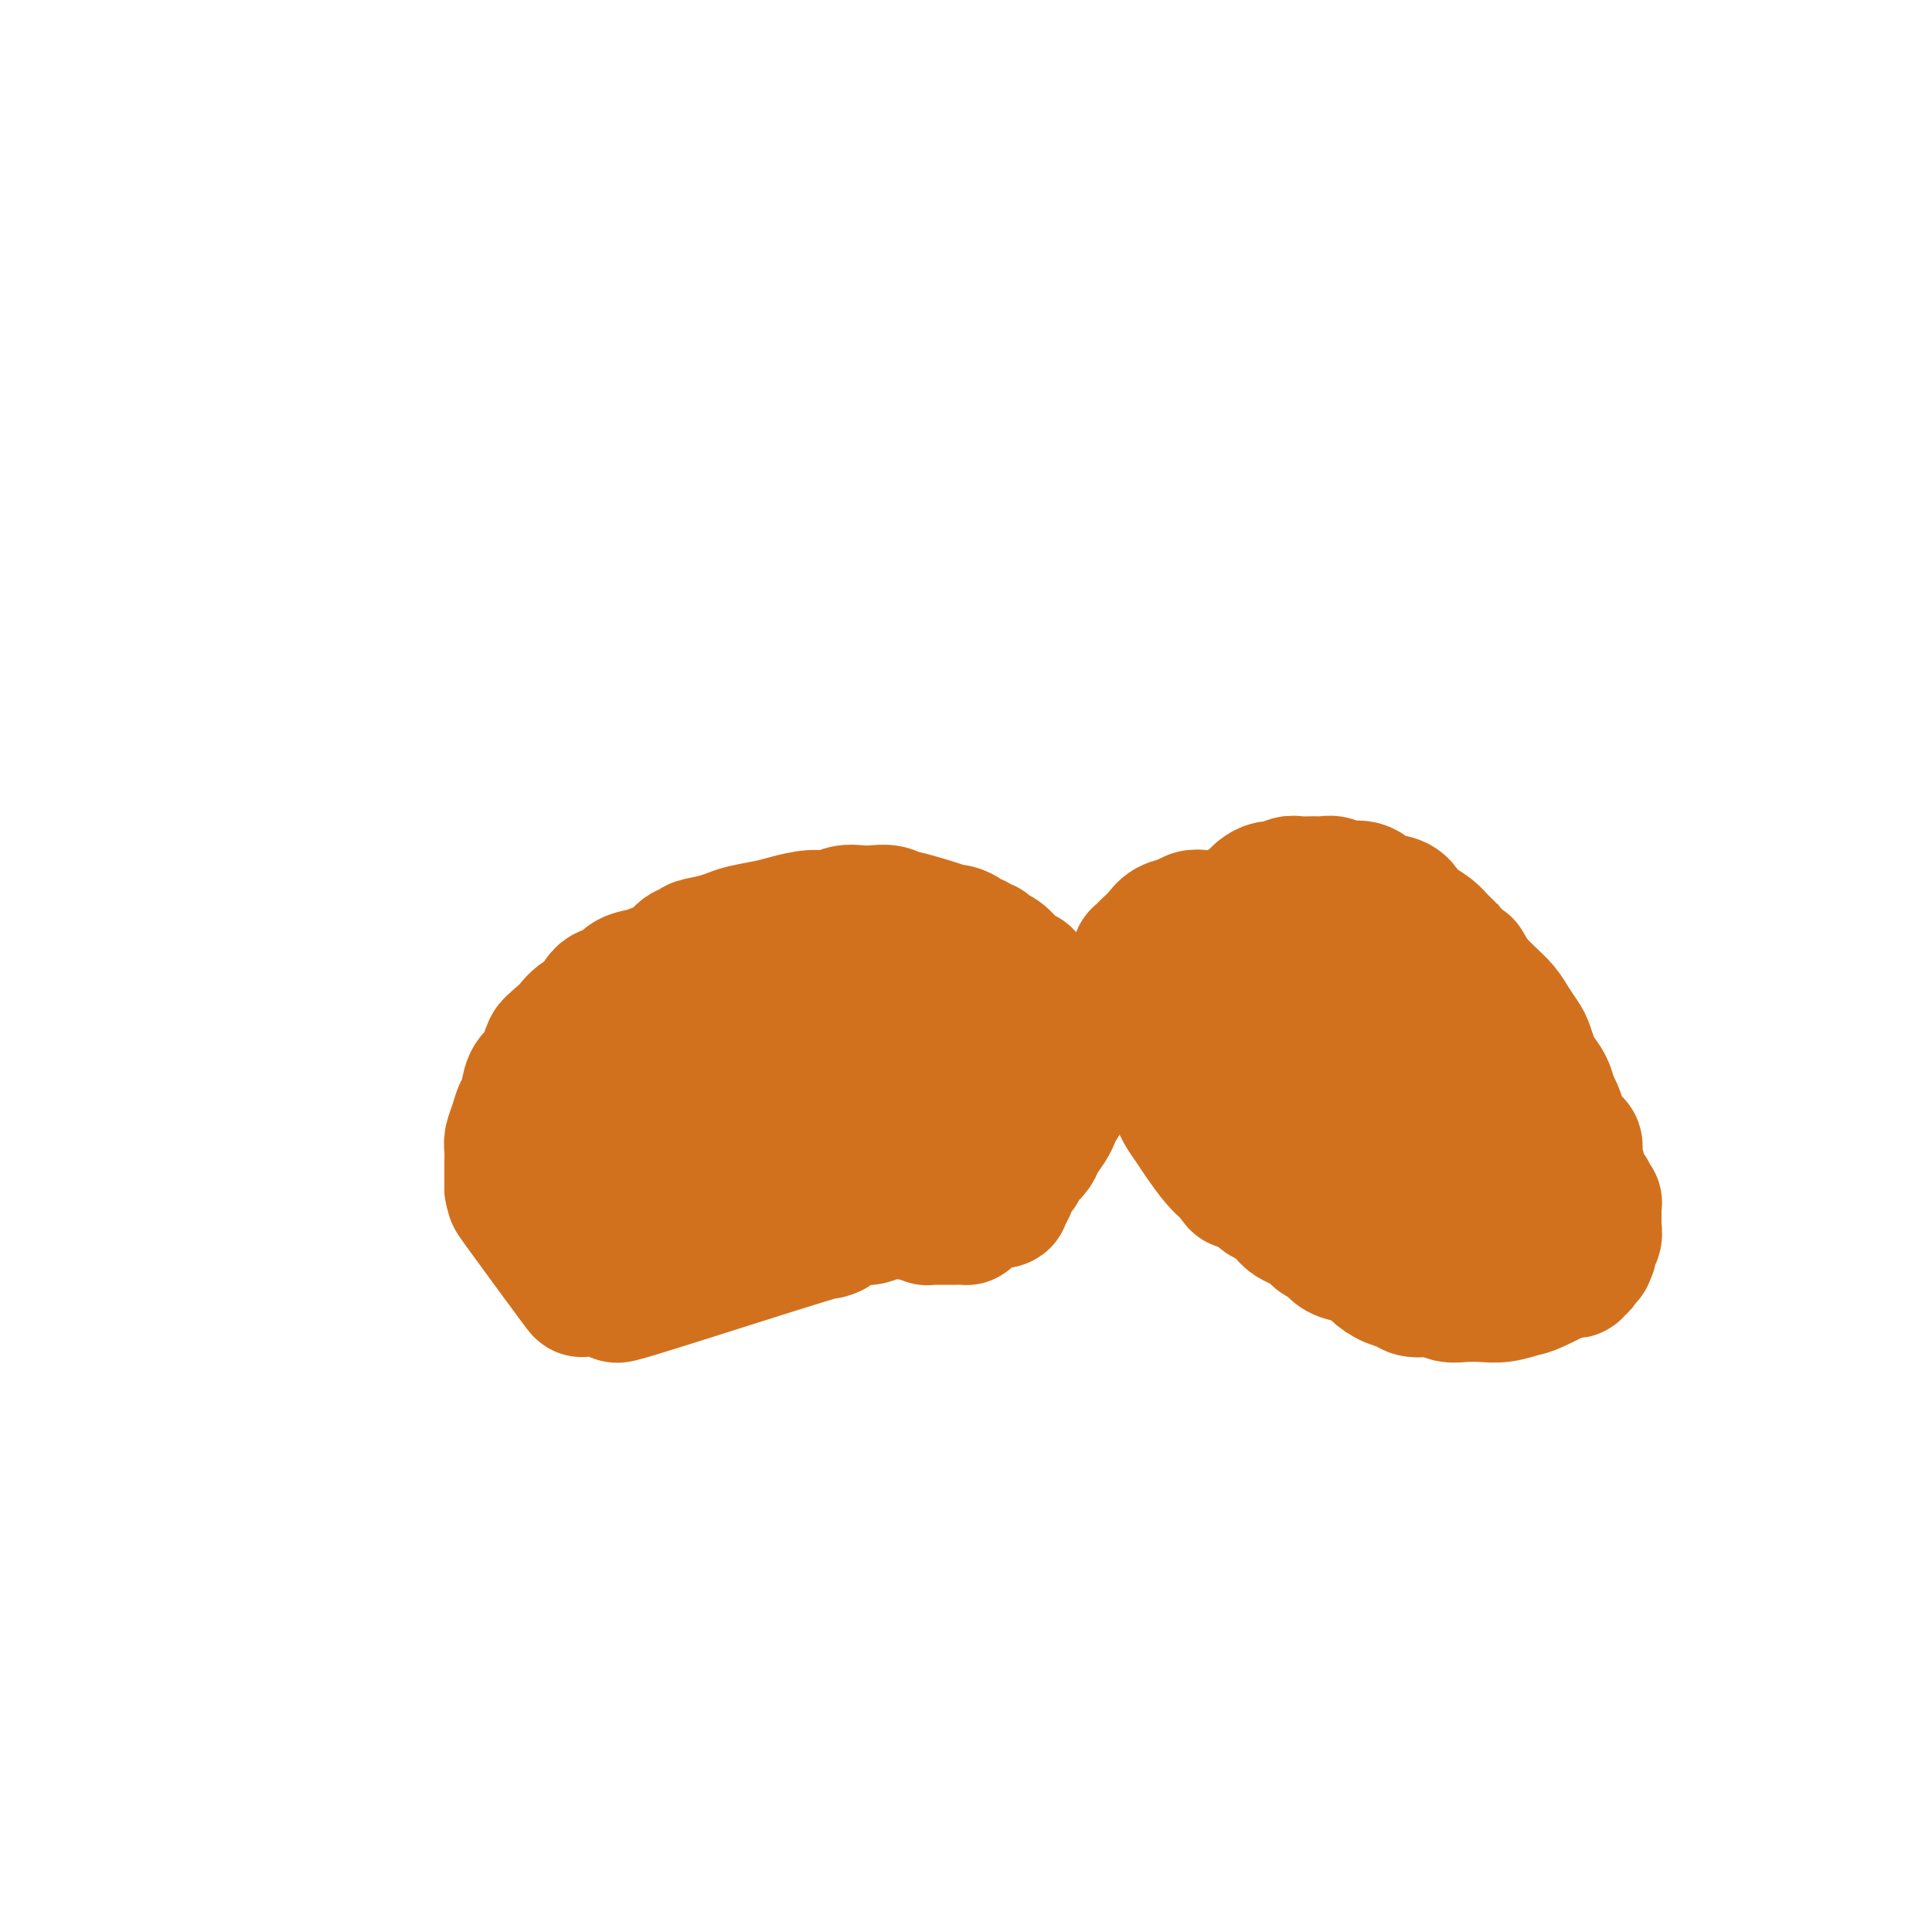 <svg viewBox='0 0 400 400' version='1.1' xmlns='http://www.w3.org/2000/svg' xmlns:xlink='http://www.w3.org/1999/xlink'><g fill='none' stroke='#D2711D' stroke-width='28' stroke-linecap='round' stroke-linejoin='round'><path d='M144,204c-0.272,-0.247 -0.545,-0.494 -2,0c-1.455,0.494 -4.094,1.728 -5,2c-0.906,0.272 -0.081,-0.418 -2,0c-1.919,0.418 -6.584,1.943 -9,3c-2.416,1.057 -2.584,1.646 -3,2c-0.416,0.354 -1.081,0.474 -2,1c-0.919,0.526 -2.092,1.457 -3,2c-0.908,0.543 -1.552,0.698 -2,1c-0.448,0.302 -0.701,0.750 -1,1c-0.299,0.250 -0.643,0.301 -1,1c-0.357,0.699 -0.726,2.045 -1,3c-0.274,0.955 -0.455,1.518 -1,2c-0.545,0.482 -1.456,0.881 -2,2c-0.544,1.119 -0.720,2.956 -1,4c-0.280,1.044 -0.663,1.294 -1,2c-0.337,0.706 -0.626,1.867 -1,3c-0.374,1.133 -0.832,2.239 -1,3c-0.168,0.761 -0.045,1.176 0,2c0.045,0.824 0.012,2.056 0,3c-0.012,0.944 -0.003,1.600 0,2c0.003,0.400 0.001,0.543 0,1c-0.001,0.457 -0.000,1.229 0,2'/><path d='M106,246c0.196,1.681 0.685,0.884 1,1c0.315,0.116 0.455,1.145 0,1c-0.455,-0.145 -1.504,-1.464 1,2c2.504,3.464 8.562,11.712 11,15c2.438,3.288 1.256,1.618 1,1c-0.256,-0.618 0.416,-0.183 1,0c0.584,0.183 1.082,0.112 2,0c0.918,-0.112 2.255,-0.267 3,0c0.745,0.267 0.896,0.957 2,1c1.104,0.043 3.159,-0.559 2,0c-1.159,0.559 -5.531,2.280 2,0c7.531,-2.280 26.967,-8.559 35,-11c8.033,-2.441 4.663,-1.042 4,-1c-0.663,0.042 1.382,-1.274 3,-2c1.618,-0.726 2.809,-0.863 4,-1'/><path d='M178,252c7.847,-2.255 3.466,-0.394 2,0c-1.466,0.394 -0.015,-0.679 1,-1c1.015,-0.321 1.596,0.110 2,0c0.404,-0.110 0.633,-0.761 1,-1c0.367,-0.239 0.873,-0.065 1,0c0.127,0.065 -0.126,0.021 0,0c0.126,-0.021 0.630,-0.020 1,0c0.370,0.020 0.606,0.058 1,0c0.394,-0.058 0.945,-0.213 1,0c0.055,0.213 -0.388,0.793 0,1c0.388,0.207 1.605,0.041 2,0c0.395,-0.041 -0.033,0.041 0,0c0.033,-0.041 0.528,-0.207 1,0c0.472,0.207 0.923,0.788 1,1c0.077,0.212 -0.218,0.057 0,0c0.218,-0.057 0.951,-0.015 1,0c0.049,0.015 -0.585,0.004 0,0c0.585,-0.004 2.390,-0.001 3,0c0.610,0.001 0.024,0.000 0,0c-0.024,-0.000 0.514,-0.000 1,0c0.486,0.000 0.919,-0.000 1,0c0.081,0.000 -0.189,0.001 0,0c0.189,-0.001 0.836,-0.002 1,0c0.164,0.002 -0.155,0.009 0,0c0.155,-0.009 0.784,-0.033 1,0c0.216,0.033 0.020,0.124 0,0c-0.020,-0.124 0.137,-0.464 1,-1c0.863,-0.536 2.431,-1.268 4,-2'/><path d='M205,249c4.432,-0.622 2.011,-0.679 1,-1c-1.011,-0.321 -0.612,-0.908 0,-1c0.612,-0.092 1.436,0.311 2,0c0.564,-0.311 0.868,-1.336 1,-2c0.132,-0.664 0.092,-0.965 0,-1c-0.092,-0.035 -0.235,0.198 0,0c0.235,-0.198 0.850,-0.826 1,-1c0.150,-0.174 -0.163,0.105 0,0c0.163,-0.105 0.802,-0.593 1,-1c0.198,-0.407 -0.045,-0.732 0,-1c0.045,-0.268 0.379,-0.480 1,-1c0.621,-0.520 1.528,-1.347 2,-2c0.472,-0.653 0.507,-1.131 1,-2c0.493,-0.869 1.442,-2.129 2,-3c0.558,-0.871 0.724,-1.353 1,-2c0.276,-0.647 0.662,-1.458 1,-2c0.338,-0.542 0.629,-0.814 1,-2c0.371,-1.186 0.824,-3.286 1,-4c0.176,-0.714 0.076,-0.044 0,0c-0.076,0.044 -0.128,-0.539 0,-1c0.128,-0.461 0.437,-0.799 0,-1c-0.437,-0.201 -1.619,-0.266 -2,-1c-0.381,-0.734 0.038,-2.136 0,-3c-0.038,-0.864 -0.535,-1.190 -1,-2c-0.465,-0.810 -0.898,-2.104 -1,-3c-0.102,-0.896 0.126,-1.395 0,-2c-0.126,-0.605 -0.608,-1.316 -1,-2c-0.392,-0.684 -0.696,-1.342 -1,-2'/><path d='M215,206c-1.168,-2.807 -1.086,-1.326 -1,-1c0.086,0.326 0.178,-0.504 0,-1c-0.178,-0.496 -0.624,-0.657 -1,-1c-0.376,-0.343 -0.681,-0.869 -1,-1c-0.319,-0.131 -0.653,0.134 -1,0c-0.347,-0.134 -0.709,-0.667 -1,-1c-0.291,-0.333 -0.512,-0.466 -1,-1c-0.488,-0.534 -1.244,-1.467 -2,-2c-0.756,-0.533 -1.512,-0.664 -2,-1c-0.488,-0.336 -0.707,-0.877 -1,-1c-0.293,-0.123 -0.660,0.173 -1,0c-0.340,-0.173 -0.654,-0.817 -1,-1c-0.346,-0.183 -0.724,0.093 -1,0c-0.276,-0.093 -0.450,-0.554 -1,-1c-0.550,-0.446 -1.477,-0.875 -2,-1c-0.523,-0.125 -0.643,0.054 -1,0c-0.357,-0.054 -0.952,-0.340 -3,-1c-2.048,-0.660 -5.549,-1.693 -7,-2c-1.451,-0.307 -0.853,0.113 -1,0c-0.147,-0.113 -1.039,-0.758 -2,-1c-0.961,-0.242 -1.991,-0.080 -3,0c-1.009,0.080 -1.995,0.077 -3,0c-1.005,-0.077 -2.027,-0.228 -3,0c-0.973,0.228 -1.895,0.835 -3,1c-1.105,0.165 -2.392,-0.110 -4,0c-1.608,0.110 -3.536,0.607 -5,1c-1.464,0.393 -2.465,0.683 -4,1c-1.535,0.317 -3.606,0.662 -5,1c-1.394,0.338 -2.113,0.668 -3,1c-0.887,0.332 -1.944,0.666 -3,1'/><path d='M148,195c-6.084,1.119 -3.295,0.916 -3,1c0.295,0.084 -1.903,0.455 -3,1c-1.097,0.545 -1.094,1.264 -2,2c-0.906,0.736 -2.722,1.491 -4,2c-1.278,0.509 -2.018,0.773 -3,1c-0.982,0.227 -2.205,0.415 -3,1c-0.795,0.585 -1.162,1.565 -2,2c-0.838,0.435 -2.149,0.325 -3,1c-0.851,0.675 -1.244,2.137 -2,3c-0.756,0.863 -1.876,1.128 -3,2c-1.124,0.872 -2.252,2.352 -3,4c-0.748,1.648 -1.114,3.465 -2,5c-0.886,1.535 -2.291,2.789 -3,4c-0.709,1.211 -0.723,2.379 -1,4c-0.277,1.621 -0.818,3.695 -1,5c-0.182,1.305 -0.006,1.841 0,3c0.006,1.159 -0.158,2.942 0,4c0.158,1.058 0.637,1.393 1,2c0.363,0.607 0.610,1.487 1,2c0.390,0.513 0.922,0.659 3,2c2.078,1.341 5.702,3.877 7,5c1.298,1.123 0.270,0.834 1,1c0.730,0.166 3.218,0.789 5,1c1.782,0.211 2.859,0.011 4,0c1.141,-0.011 2.346,0.167 4,0c1.654,-0.167 3.755,-0.680 6,-1c2.245,-0.320 4.633,-0.447 7,-1c2.367,-0.553 4.714,-1.534 7,-2c2.286,-0.466 4.510,-0.419 7,-1c2.490,-0.581 5.245,-1.791 8,-3'/><path d='M171,245c6.914,-1.036 2.700,0.373 7,-3c4.300,-3.373 17.114,-11.530 22,-15c4.886,-3.470 1.845,-2.254 1,-2c-0.845,0.254 0.508,-0.455 1,-1c0.492,-0.545 0.125,-0.926 0,-1c-0.125,-0.074 -0.007,0.158 0,0c0.007,-0.158 -0.096,-0.707 0,-1c0.096,-0.293 0.392,-0.332 0,-1c-0.392,-0.668 -1.471,-1.967 -2,-3c-0.529,-1.033 -0.509,-1.802 -1,-3c-0.491,-1.198 -1.492,-2.826 -3,-4c-1.508,-1.174 -3.524,-1.895 -5,-3c-1.476,-1.105 -2.412,-2.594 -5,-4c-2.588,-1.406 -6.829,-2.729 -9,-3c-2.171,-0.271 -2.274,0.510 -3,1c-0.726,0.490 -2.076,0.689 -4,1c-1.924,0.311 -4.421,0.733 -7,2c-2.579,1.267 -5.241,3.378 -8,5c-2.759,1.622 -5.616,2.754 -8,4c-2.384,1.246 -4.295,2.606 -6,4c-1.705,1.394 -3.202,2.820 -4,4c-0.798,1.180 -0.896,2.112 -1,3c-0.104,0.888 -0.213,1.733 0,2c0.213,0.267 0.750,-0.043 1,0c0.250,0.043 0.214,0.441 1,1c0.786,0.559 2.393,1.280 4,2'/><path d='M142,230c1.760,0.987 3.159,0.955 5,1c1.841,0.045 4.125,0.168 6,0c1.875,-0.168 3.342,-0.626 5,-1c1.658,-0.374 3.505,-0.664 5,-1c1.495,-0.336 2.636,-0.716 4,-1c1.364,-0.284 2.951,-0.470 4,-1c1.049,-0.530 1.560,-1.404 2,-2c0.440,-0.596 0.809,-0.915 1,-1c0.191,-0.085 0.203,0.063 0,0c-0.203,-0.063 -0.623,-0.339 0,-1c0.623,-0.661 2.289,-1.708 4,-3c1.711,-1.292 3.468,-2.828 5,-4c1.532,-1.172 2.841,-1.978 4,-3c1.159,-1.022 2.170,-2.260 3,-3c0.830,-0.740 1.480,-0.982 2,-1c0.520,-0.018 0.909,0.187 1,0c0.091,-0.187 -0.117,-0.768 0,-1c0.117,-0.232 0.558,-0.116 1,0'/><path d='M194,208c3.833,-3.167 1.917,-1.583 0,0'/><path d='M128,238c0.302,0.002 0.604,0.003 1,0c0.396,-0.003 0.887,-0.011 1,0c0.113,0.011 -0.151,0.041 0,0c0.151,-0.041 0.717,-0.151 1,0c0.283,0.151 0.282,0.565 0,1c-0.282,0.435 -0.846,0.891 -1,1c-0.154,0.109 0.102,-0.128 0,0c-0.102,0.128 -0.563,0.623 -1,1c-0.437,0.377 -0.849,0.637 -1,1c-0.151,0.363 -0.041,0.828 0,1c0.041,0.172 0.012,0.049 0,0c-0.012,-0.049 -0.006,-0.025 0,0'/><path d='M249,190c-0.698,-0.095 -1.395,-0.190 -2,0c-0.605,0.190 -1.117,0.667 -2,1c-0.883,0.333 -2.135,0.524 -3,1c-0.865,0.476 -1.342,1.237 -2,2c-0.658,0.763 -1.496,1.528 -2,2c-0.504,0.472 -0.675,0.652 -1,1c-0.325,0.348 -0.805,0.866 -1,1c-0.195,0.134 -0.106,-0.116 0,0c0.106,0.116 0.227,0.597 0,1c-0.227,0.403 -0.803,0.729 -1,1c-0.197,0.271 -0.016,0.487 0,1c0.016,0.513 -0.132,1.323 0,2c0.132,0.677 0.546,1.220 1,2c0.454,0.780 0.948,1.798 1,3c0.052,1.202 -0.338,2.590 0,4c0.338,1.410 1.404,2.843 2,4c0.596,1.157 0.722,2.038 1,3c0.278,0.962 0.708,2.004 1,3c0.292,0.996 0.447,1.945 1,3c0.553,1.055 1.502,2.215 2,3c0.498,0.785 0.543,1.194 1,2c0.457,0.806 1.327,2.009 2,3c0.673,0.991 1.149,1.771 2,3c0.851,1.229 2.075,2.908 3,4c0.925,1.092 1.550,1.598 2,2c0.450,0.402 0.725,0.701 1,1'/><path d='M255,243c2.143,2.958 1.001,1.354 1,1c-0.001,-0.354 1.138,0.542 2,1c0.862,0.458 1.446,0.478 2,1c0.554,0.522 1.079,1.544 2,2c0.921,0.456 2.239,0.345 3,1c0.761,0.655 0.966,2.077 2,3c1.034,0.923 2.899,1.347 4,2c1.101,0.653 1.440,1.536 2,2c0.560,0.464 1.343,0.508 2,1c0.657,0.492 1.190,1.431 2,2c0.810,0.569 1.898,0.768 3,1c1.102,0.232 2.219,0.497 3,1c0.781,0.503 1.227,1.244 2,2c0.773,0.756 1.873,1.527 3,2c1.127,0.473 2.282,0.649 3,1c0.718,0.351 0.999,0.878 2,1c1.001,0.122 2.721,-0.163 4,0c1.279,0.163 2.118,0.772 3,1c0.882,0.228 1.807,0.074 3,0c1.193,-0.074 2.654,-0.070 4,0c1.346,0.070 2.577,0.205 4,0c1.423,-0.205 3.039,-0.749 4,-1c0.961,-0.251 1.267,-0.210 3,-1c1.733,-0.790 4.894,-2.412 6,-3c1.106,-0.588 0.156,-0.143 0,0c-0.156,0.143 0.480,-0.017 1,0c0.520,0.017 0.923,0.211 1,0c0.077,-0.211 -0.172,-0.826 0,-1c0.172,-0.174 0.763,0.093 1,0c0.237,-0.093 0.118,-0.547 0,-1'/><path d='M327,261c2.637,-1.279 1.228,-0.976 1,-1c-0.228,-0.024 0.723,-0.374 1,-1c0.277,-0.626 -0.122,-1.530 0,-2c0.122,-0.470 0.765,-0.508 1,-1c0.235,-0.492 0.063,-1.437 0,-2c-0.063,-0.563 -0.017,-0.742 0,-1c0.017,-0.258 0.004,-0.595 0,-1c-0.004,-0.405 -0.000,-0.878 0,-1c0.000,-0.122 -0.004,0.108 0,0c0.004,-0.108 0.016,-0.555 0,-1c-0.016,-0.445 -0.058,-0.887 0,-1c0.058,-0.113 0.218,0.102 0,0c-0.218,-0.102 -0.813,-0.523 -1,-1c-0.187,-0.477 0.034,-1.010 0,-1c-0.034,0.010 -0.324,0.562 -1,-1c-0.676,-1.562 -1.739,-5.237 -2,-7c-0.261,-1.763 0.281,-1.612 0,-2c-0.281,-0.388 -1.384,-1.314 -2,-2c-0.616,-0.686 -0.746,-1.132 -1,-2c-0.254,-0.868 -0.631,-2.157 -1,-3c-0.369,-0.843 -0.729,-1.241 -1,-2c-0.271,-0.759 -0.453,-1.879 -1,-3c-0.547,-1.121 -1.459,-2.243 -2,-3c-0.541,-0.757 -0.710,-1.150 -1,-2c-0.290,-0.850 -0.699,-2.156 -1,-3c-0.301,-0.844 -0.492,-1.226 -1,-2c-0.508,-0.774 -1.332,-1.939 -2,-3c-0.668,-1.061 -1.180,-2.016 -2,-3c-0.820,-0.984 -1.949,-1.995 -3,-3c-1.051,-1.005 -2.026,-2.002 -3,-3'/><path d='M305,203c-3.546,-6.092 -1.912,-3.323 -2,-3c-0.088,0.323 -1.897,-1.800 -3,-3c-1.103,-1.200 -1.501,-1.477 -2,-2c-0.499,-0.523 -1.099,-1.290 -2,-2c-0.901,-0.710 -2.102,-1.361 -3,-2c-0.898,-0.639 -1.494,-1.266 -2,-2c-0.506,-0.734 -0.922,-1.573 -2,-2c-1.078,-0.427 -2.817,-0.440 -4,-1c-1.183,-0.560 -1.810,-1.667 -3,-2c-1.190,-0.333 -2.941,0.107 -4,0c-1.059,-0.107 -1.424,-0.762 -2,-1c-0.576,-0.238 -1.362,-0.060 -2,0c-0.638,0.060 -1.129,0.001 -2,0c-0.871,-0.001 -2.121,0.055 -3,0c-0.879,-0.055 -1.387,-0.222 -2,0c-0.613,0.222 -1.330,0.832 -2,1c-0.670,0.168 -1.292,-0.106 -2,0c-0.708,0.106 -1.503,0.591 -2,1c-0.497,0.409 -0.697,0.743 -1,1c-0.303,0.257 -0.711,0.439 -1,1c-0.289,0.561 -0.460,1.502 -1,2c-0.540,0.498 -1.450,0.553 -2,1c-0.550,0.447 -0.739,1.286 -1,2c-0.261,0.714 -0.592,1.303 -1,2c-0.408,0.697 -0.892,1.501 -1,2c-0.108,0.499 0.159,0.692 0,1c-0.159,0.308 -0.744,0.732 -1,1c-0.256,0.268 -0.184,0.380 0,1c0.184,0.620 0.481,1.749 1,3c0.519,1.251 1.259,2.626 2,4'/><path d='M255,206c0.988,2.820 2.458,5.370 4,8c1.542,2.630 3.156,5.338 5,8c1.844,2.662 3.918,5.276 6,8c2.082,2.724 4.171,5.557 6,8c1.829,2.443 3.398,4.497 5,6c1.602,1.503 3.237,2.455 5,3c1.763,0.545 3.653,0.683 5,1c1.347,0.317 2.151,0.814 3,1c0.849,0.186 1.743,0.060 2,0c0.257,-0.060 -0.124,-0.054 0,0c0.124,0.054 0.754,0.156 1,0c0.246,-0.156 0.108,-0.569 0,-1c-0.108,-0.431 -0.186,-0.880 0,-1c0.186,-0.120 0.636,0.090 1,-1c0.364,-1.090 0.641,-3.480 1,-4c0.359,-0.520 0.798,0.829 0,-5c-0.798,-5.829 -2.833,-18.838 -4,-24c-1.167,-5.162 -1.464,-2.479 -2,-3c-0.536,-0.521 -1.310,-4.246 -2,-6c-0.690,-1.754 -1.295,-1.538 -2,-2c-0.705,-0.462 -1.510,-1.603 -2,-2c-0.490,-0.397 -0.665,-0.050 -1,0c-0.335,0.050 -0.831,-0.198 -1,0c-0.169,0.198 -0.009,0.843 0,1c0.009,0.157 -0.131,-0.175 0,0c0.131,0.175 0.532,0.856 1,2c0.468,1.144 1.002,2.750 2,5c0.998,2.250 2.461,5.144 4,8c1.539,2.856 3.154,5.673 5,8c1.846,2.327 3.923,4.163 6,6'/><path d='M303,230c2.740,2.967 4.090,3.384 5,4c0.910,0.616 1.378,1.431 2,2c0.622,0.569 1.397,0.891 2,1c0.603,0.109 1.035,0.006 1,0c-0.035,-0.006 -0.538,0.086 -1,0c-0.462,-0.086 -0.885,-0.350 -2,-1c-1.115,-0.650 -2.924,-1.687 -5,-4c-2.076,-2.313 -4.419,-5.902 -7,-9c-2.581,-3.098 -5.399,-5.705 -8,-8c-2.601,-2.295 -4.983,-4.279 -7,-6c-2.017,-1.721 -3.669,-3.179 -5,-4c-1.331,-0.821 -2.343,-1.006 -3,-1c-0.657,0.006 -0.961,0.202 -1,0c-0.039,-0.202 0.187,-0.804 0,-1c-0.187,-0.196 -0.789,0.014 0,1c0.789,0.986 2.967,2.750 5,5c2.033,2.250 3.919,4.988 7,8c3.081,3.012 7.355,6.298 10,9c2.645,2.702 3.662,4.819 8,9c4.338,4.181 11.999,10.425 15,13c3.001,2.575 1.344,1.481 1,1c-0.344,-0.481 0.627,-0.349 1,0c0.373,0.349 0.150,0.914 0,1c-0.150,0.086 -0.225,-0.308 -1,-1c-0.775,-0.692 -2.249,-1.680 -4,-3c-1.751,-1.320 -3.779,-2.970 -6,-5c-2.221,-2.030 -4.637,-4.441 -7,-6c-2.363,-1.559 -4.675,-2.266 -6,-3c-1.325,-0.734 -1.664,-1.495 -2,-2c-0.336,-0.505 -0.668,-0.752 -1,-1'/><path d='M294,229c-3.951,-3.169 -0.327,-0.593 1,0c1.327,0.593 0.358,-0.797 0,-1c-0.358,-0.203 -0.106,0.780 0,1c0.106,0.220 0.067,-0.322 0,0c-0.067,0.322 -0.162,1.509 1,3c1.162,1.491 3.582,3.286 5,5c1.418,1.714 1.834,3.347 2,4c0.166,0.653 0.083,0.327 0,0'/></g>
</svg>